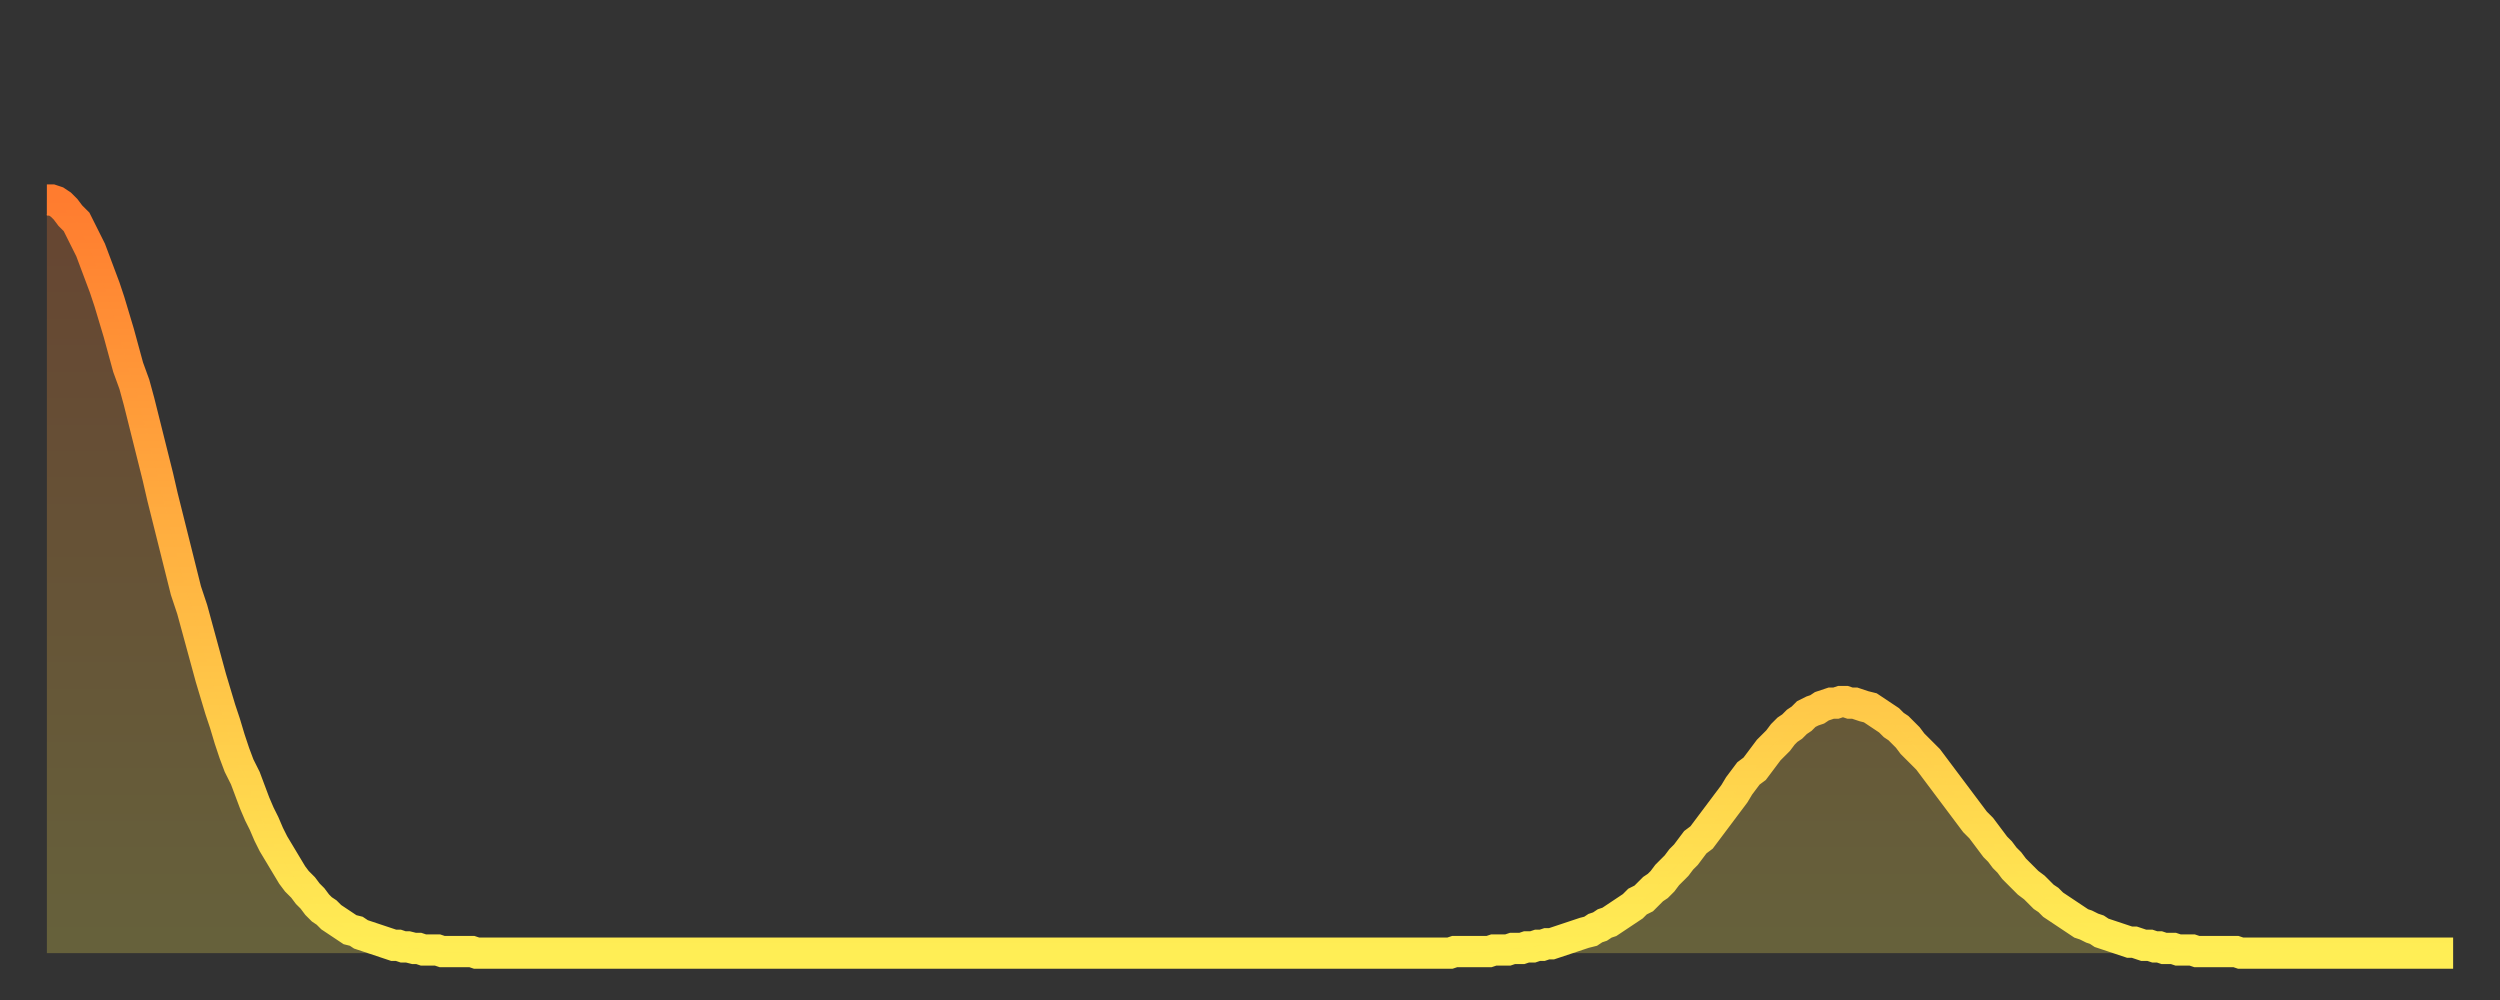 <?xml version="1.0" encoding="utf-8" ?>
<svg baseProfile="full" height="64" version="1.1" width="160" xmlns="http://www.w3.org/2000/svg" xmlns:ev="http://www.w3.org/2001/xml-events" xmlns:xlink="http://www.w3.org/1999/xlink"><rect width="100%" height="100%" fill="#333333" stroke="none"/><defs><linearGradient id="id279308" x1="0" x2="0" y1="0" y2="1"><stop offset="0%" stop-color="#ff7c2f" /><stop offset="50%" stop-color="#ffb542" /><stop offset="100%" stop-color="#ffee55" /></linearGradient></defs><g transform="translate(3,3)"><g><path d="M 0.0 9.8 0.3 9.8 0.6 9.9 0.9 10.1 1.2 10.4 1.5 10.8 1.9 11.2 2.2 11.8 2.5 12.4 2.8 13.0 3.1 13.8 3.4 14.6 3.7 15.4 4.0 16.3 4.3 17.3 4.6 18.3 4.9 19.4 5.2 20.5 5.6 21.6 5.9 22.7 6.2 23.9 6.5 25.1 6.8 26.3 7.1 27.5 7.4 28.8 7.7 30.0 8.0 31.2 8.3 32.4 8.6 33.6 8.9 34.8 9.3 36.0 9.6 37.1 9.9 38.2 10.2 39.3 10.5 40.4 10.8 41.4 11.1 42.4 11.4 43.3 11.7 44.3 12.0 45.2 12.3 46.0 12.7 46.8 13.0 47.6 13.3 48.4 13.6 49.1 13.9 49.7 14.2 50.4 14.5 51.0 14.8 51.5 15.1 52.0 15.4 52.5 15.7 53.0 16.0 53.4 16.4 53.8 16.7 54.2 17.0 54.5 17.3 54.9 17.6 55.2 17.9 55.4 18.2 55.7 18.5 55.9 18.8 56.1 19.1 56.3 19.4 56.5 19.8 56.6 20.1 56.8 20.4 56.9 20.7 57.0 21.0 57.1 21.3 57.2 21.6 57.3 21.9 57.4 22.2 57.5 22.5 57.5 22.8 57.6 23.1 57.6 23.5 57.7 23.8 57.7 24.1 57.8 24.4 57.8 24.7 57.8 25.0 57.8 25.3 57.9 25.6 57.9 25.9 57.9 26.2 57.9 26.5 57.9 26.8 57.9 27.2 57.9 27.5 58.0 27.8 58.0 28.1 58.0 28.4 58.0 28.7 58.0 29.0 58.0 29.3 58.0 29.6 58.0 29.9 58.0 30.2 58.0 30.6 58.0 30.9 58.0 31.2 58.0 31.5 58.0 31.8 58.0 32.1 58.0 32.4 58.0 32.7 58.0 33.0 58.0 33.3 58.0 33.6 58.0 33.9 58.0 34.3 58.0 34.6 58.0 34.9 58.0 35.2 58.0 35.5 58.0 35.8 58.0 36.1 58.0 36.4 58.0 36.7 58.0 37.0 58.0 37.3 58.0 37.7 58.0 38.0 58.0 38.3 58.0 38.6 58.0 38.9 58.0 39.2 58.0 39.5 58.0 39.8 58.0 40.1 58.0 40.4 58.0 40.7 58.0 41.0 58.0 41.4 58.0 41.7 58.0 42.0 58.0 42.3 58.0 42.6 58.0 42.9 58.0 43.2 58.0 43.5 58.0 43.8 58.0 44.1 58.0 44.4 58.0 44.7 58.0 45.1 58.0 45.4 58.0 45.7 58.0 46.0 58.0 46.3 58.0 46.6 58.0 46.9 58.0 47.2 58.0 47.5 58.0 47.8 58.0 48.1 58.0 48.5 58.0 48.8 58.0 49.1 58.0 49.4 58.0 49.7 58.0 50.0 58.0 50.3 58.0 50.6 58.0 50.9 58.0 51.2 58.0 51.5 58.0 51.8 58.0 52.2 58.0 52.5 58.0 52.8 58.0 53.1 58.0 53.4 58.0 53.7 58.0 54.0 58.0 54.3 58.0 54.6 58.0 54.9 58.0 55.2 58.0 55.6 58.0 55.9 58.0 56.2 58.0 56.5 58.0 56.8 58.0 57.1 58.0 57.4 58.0 57.7 58.0 58.0 58.0 58.3 58.0 58.6 58.0 58.9 58.0 59.3 58.0 59.6 58.0 59.9 58.0 60.2 58.0 60.5 58.0 60.8 58.0 61.1 58.0 61.4 58.0 61.7 58.0 62.0 58.0 62.3 58.0 62.6 58.0 63.0 58.0 63.3 58.0 63.6 58.0 63.9 58.0 64.2 58.0 64.5 58.0 64.8 58.0 65.1 58.0 65.4 58.0 65.7 58.0 66.0 58.0 66.4 58.0 66.7 58.0 67.0 58.0 67.3 58.0 67.6 58.0 67.9 58.0 68.2 58.0 68.5 58.0 68.8 58.0 69.1 58.0 69.4 58.0 69.7 58.0 70.1 58.0 70.4 58.0 70.7 58.0 71.0 58.0 71.3 58.0 71.6 58.0 71.9 58.0 72.2 58.0 72.5 58.0 72.8 58.0 73.1 58.0 73.5 58.0 73.8 58.0 74.1 58.0 74.4 58.0 74.7 58.0 75.0 58.0 75.3 58.0 75.6 58.0 75.9 58.0 76.2 58.0 76.5 58.0 76.8 58.0 77.2 58.0 77.5 58.0 77.8 58.0 78.1 58.0 78.4 58.0 78.7 58.0 79.0 58.0 79.3 58.0 79.6 58.0 79.9 58.0 80.2 58.0 80.5 58.0 80.9 58.0 81.2 58.0 81.5 58.0 81.8 58.0 82.1 58.0 82.4 58.0 82.7 58.0 83.0 58.0 83.3 58.0 83.6 58.0 83.9 58.0 84.3 58.0 84.6 58.0 84.9 58.0 85.2 58.0 85.5 58.0 85.8 58.0 86.1 58.0 86.4 58.0 86.7 58.0 87.0 58.0 87.3 58.0 87.6 58.0 88.0 58.0 88.3 58.0 88.6 58.0 88.9 58.0 89.2 58.0 89.5 58.0 89.8 58.0 90.1 57.9 90.4 57.9 90.7 57.9 91.0 57.9 91.4 57.9 91.7 57.9 92.0 57.9 92.3 57.9 92.6 57.8 92.9 57.8 93.2 57.8 93.5 57.8 93.8 57.7 94.1 57.7 94.4 57.7 94.7 57.6 95.1 57.6 95.4 57.5 95.7 57.5 96.0 57.4 96.3 57.4 96.6 57.3 96.9 57.2 97.2 57.1 97.5 57.0 97.8 56.9 98.1 56.8 98.4 56.7 98.8 56.6 99.1 56.4 99.4 56.3 99.7 56.1 100.0 56.0 100.3 55.8 100.6 55.6 100.9 55.4 101.2 55.2 101.5 55.0 101.8 54.7 102.2 54.5 102.5 54.2 102.8 53.9 103.1 53.7 103.4 53.4 103.7 53.0 104.0 52.7 104.3 52.4 104.6 52.0 104.9 51.7 105.2 51.3 105.5 50.9 105.9 50.6 106.2 50.2 106.5 49.8 106.8 49.4 107.1 49.0 107.4 48.6 107.7 48.2 108.0 47.8 108.3 47.3 108.6 46.9 108.9 46.5 109.3 46.2 109.6 45.8 109.9 45.4 110.2 45.0 110.5 44.7 110.8 44.4 111.1 44.0 111.4 43.7 111.7 43.5 112.0 43.2 112.3 43.0 112.6 42.7 113.0 42.5 113.3 42.4 113.6 42.2 113.9 42.1 114.2 42.0 114.5 42.0 114.8 41.9 115.1 41.9 115.4 42.0 115.7 42.0 116.0 42.1 116.3 42.2 116.7 42.3 117.0 42.5 117.3 42.7 117.6 42.9 117.9 43.1 118.2 43.4 118.5 43.6 118.8 43.9 119.1 44.2 119.4 44.6 119.7 44.9 120.1 45.3 120.4 45.6 120.7 46.0 121.0 46.4 121.3 46.8 121.6 47.2 121.9 47.6 122.2 48.0 122.5 48.4 122.8 48.8 123.1 49.2 123.4 49.6 123.8 50.0 124.1 50.4 124.4 50.8 124.7 51.2 125.0 51.5 125.3 51.9 125.6 52.2 125.9 52.6 126.2 52.9 126.5 53.2 126.8 53.5 127.2 53.8 127.5 54.1 127.8 54.4 128.1 54.6 128.4 54.9 128.7 55.1 129.0 55.3 129.3 55.5 129.6 55.7 129.9 55.9 130.2 56.1 130.5 56.2 130.9 56.4 131.2 56.5 131.5 56.7 131.8 56.8 132.1 56.9 132.4 57.0 132.7 57.1 133.0 57.2 133.3 57.3 133.6 57.3 133.9 57.4 134.2 57.5 134.6 57.5 134.9 57.6 135.2 57.6 135.5 57.7 135.8 57.7 136.1 57.7 136.4 57.8 136.7 57.8 137.0 57.8 137.3 57.8 137.6 57.9 138.0 57.9 138.3 57.9 138.6 57.9 138.9 57.9 139.2 57.9 139.5 57.9 139.8 57.9 140.1 57.9 140.4 58.0 140.7 58.0 141.0 58.0 141.3 58.0 141.7 58.0 142.0 58.0 142.3 58.0 142.6 58.0 142.9 58.0 143.2 58.0 143.5 58.0 143.8 58.0 144.1 58.0 144.4 58.0 144.7 58.0 145.1 58.0 145.4 58.0 145.7 58.0 146.0 58.0 146.3 58.0 146.6 58.0 146.9 58.0 147.2 58.0 147.5 58.0 147.8 58.0 148.1 58.0 148.4 58.0 148.8 58.0 149.1 58.0 149.4 58.0 149.7 58.0 150.0 58.0 150.3 58.0 150.6 58.0 150.9 58.0 151.2 58.0 151.5 58.0 151.8 58.0 152.1 58.0 152.5 58.0 152.8 58.0 153.1 58.0 153.4 58.0 153.7 58.0 154.0 58.0" fill="none" id="graph-curve" opacity="1" stroke="url(#id279308)" stroke-width="2" /><path d="M 0 58 L 0.0 9.8 0.3 9.8 0.6 9.9 0.9 10.1 1.2 10.4 1.5 10.8 1.9 11.2 2.2 11.8 2.5 12.4 2.8 13.0 3.1 13.8 3.4 14.6 3.7 15.4 4.0 16.3 4.3 17.3 4.6 18.3 4.9 19.4 5.2 20.5 5.6 21.6 5.9 22.7 6.2 23.9 6.5 25.1 6.8 26.3 7.1 27.5 7.4 28.8 7.7 30.0 8.0 31.2 8.3 32.4 8.6 33.6 8.9 34.8 9.3 36.0 9.6 37.1 9.9 38.2 10.2 39.3 10.5 40.4 10.8 41.4 11.1 42.4 11.4 43.3 11.7 44.3 12.0 45.2 12.3 46.0 12.7 46.8 13.0 47.6 13.3 48.4 13.6 49.1 13.9 49.7 14.2 50.4 14.5 51.0 14.8 51.5 15.1 52.0 15.4 52.5 15.7 53.0 16.0 53.4 16.4 53.8 16.7 54.2 17.0 54.5 17.3 54.9 17.6 55.2 17.9 55.4 18.2 55.7 18.5 55.9 18.8 56.1 19.1 56.3 19.4 56.5 19.8 56.6 20.1 56.8 20.4 56.9 20.7 57.0 21.0 57.1 21.3 57.2 21.6 57.3 21.9 57.4 22.2 57.5 22.5 57.5 22.8 57.6 23.1 57.6 23.5 57.7 23.8 57.7 24.1 57.8 24.4 57.8 24.7 57.8 25.0 57.8 25.3 57.9 25.6 57.9 25.9 57.9 26.2 57.9 26.5 57.9 26.8 57.9 27.2 57.9 27.5 58.0 27.8 58.0 28.1 58.0 28.4 58.0 28.7 58.0 29.0 58.0 29.3 58.0 29.6 58.0 29.9 58.0 30.2 58.0 30.6 58.0 30.9 58.0 31.2 58.0 31.5 58.0 31.8 58.0 32.1 58.0 32.4 58.0 32.7 58.0 33.0 58.0 33.3 58.0 33.6 58.0 33.9 58.0 34.3 58.0 34.6 58.0 34.9 58.0 35.2 58.0 35.5 58.0 35.8 58.0 36.1 58.0 36.4 58.0 36.7 58.0 37.0 58.0 37.3 58.0 37.7 58.0 38.0 58.0 38.3 58.0 38.6 58.0 38.9 58.0 39.2 58.0 39.5 58.0 39.8 58.0 40.1 58.0 40.4 58.0 40.7 58.0 41.0 58.0 41.4 58.0 41.7 58.0 42.0 58.0 42.3 58.0 42.6 58.0 42.9 58.0 43.2 58.0 43.5 58.0 43.8 58.0 44.1 58.0 44.4 58.0 44.7 58.0 45.1 58.0 45.4 58.0 45.7 58.0 46.0 58.0 46.3 58.0 46.6 58.0 46.9 58.0 47.2 58.0 47.5 58.0 47.8 58.0 48.1 58.0 48.5 58.0 48.8 58.0 49.1 58.0 49.4 58.0 49.7 58.0 50.0 58.0 50.3 58.0 50.6 58.0 50.9 58.0 51.2 58.0 51.5 58.0 51.8 58.0 52.2 58.0 52.5 58.0 52.8 58.0 53.1 58.0 53.4 58.0 53.7 58.0 54.0 58.0 54.3 58.0 54.6 58.0 54.9 58.0 55.2 58.0 55.6 58.0 55.9 58.0 56.2 58.0 56.5 58.0 56.8 58.0 57.1 58.0 57.4 58.0 57.7 58.0 58.0 58.0 58.3 58.0 58.6 58.0 58.9 58.0 59.3 58.0 59.6 58.0 59.9 58.0 60.2 58.0 60.5 58.0 60.8 58.0 61.1 58.0 61.4 58.0 61.7 58.0 62.0 58.0 62.3 58.0 62.6 58.0 63.0 58.0 63.3 58.0 63.6 58.0 63.9 58.0 64.2 58.0 64.5 58.0 64.8 58.0 65.1 58.0 65.4 58.0 65.7 58.0 66.0 58.0 66.4 58.0 66.7 58.0 67.0 58.0 67.3 58.0 67.6 58.0 67.9 58.0 68.2 58.0 68.5 58.0 68.8 58.0 69.1 58.0 69.4 58.0 69.7 58.0 70.1 58.0 70.4 58.0 70.7 58.0 71.0 58.0 71.3 58.0 71.6 58.0 71.9 58.0 72.2 58.0 72.5 58.0 72.8 58.0 73.1 58.0 73.5 58.0 73.8 58.0 74.1 58.0 74.4 58.0 74.7 58.0 75.0 58.0 75.3 58.0 75.6 58.0 75.9 58.0 76.2 58.0 76.5 58.0 76.8 58.0 77.2 58.0 77.5 58.0 77.8 58.0 78.1 58.0 78.4 58.0 78.7 58.0 79.0 58.0 79.3 58.0 79.6 58.0 79.9 58.0 80.2 58.0 80.5 58.0 80.9 58.0 81.2 58.0 81.5 58.0 81.8 58.0 82.1 58.0 82.4 58.0 82.7 58.0 83.0 58.0 83.3 58.0 83.6 58.0 83.9 58.0 84.3 58.0 84.6 58.0 84.9 58.0 85.2 58.0 85.5 58.0 85.8 58.0 86.1 58.0 86.4 58.0 86.7 58.0 87.0 58.0 87.3 58.0 87.6 58.0 88.0 58.0 88.3 58.0 88.6 58.0 88.9 58.0 89.2 58.0 89.5 58.0 89.8 58.0 90.1 57.9 90.4 57.9 90.7 57.9 91.0 57.9 91.4 57.9 91.7 57.9 92.0 57.9 92.3 57.9 92.6 57.8 92.9 57.8 93.2 57.8 93.5 57.8 93.8 57.7 94.1 57.7 94.4 57.7 94.7 57.6 95.1 57.6 95.4 57.5 95.7 57.5 96.0 57.4 96.3 57.4 96.6 57.3 96.9 57.2 97.2 57.1 97.5 57.0 97.8 56.9 98.1 56.8 98.4 56.7 98.8 56.6 99.1 56.4 99.4 56.3 99.7 56.1 100.0 56.0 100.3 55.8 100.6 55.6 100.9 55.4 101.2 55.2 101.5 55.0 101.8 54.7 102.2 54.5 102.5 54.2 102.8 53.9 103.1 53.7 103.4 53.4 103.7 53.0 104.0 52.7 104.3 52.4 104.6 52.0 104.9 51.7 105.2 51.3 105.5 50.9 105.9 50.6 106.2 50.2 106.5 49.8 106.8 49.4 107.1 49.0 107.4 48.6 107.7 48.2 108.0 47.8 108.3 47.3 108.6 46.9 108.9 46.5 109.3 46.2 109.6 45.8 109.9 45.4 110.2 45.0 110.5 44.7 110.8 44.4 111.1 44.0 111.4 43.7 111.7 43.5 112.0 43.2 112.3 43.0 112.6 42.7 113.0 42.5 113.3 42.4 113.6 42.2 113.9 42.1 114.2 42.0 114.5 42.0 114.8 41.9 115.1 41.9 115.4 42.0 115.7 42.0 116.0 42.1 116.3 42.2 116.7 42.3 117.0 42.5 117.3 42.7 117.6 42.9 117.9 43.1 118.2 43.4 118.5 43.6 118.8 43.9 119.1 44.2 119.4 44.6 119.7 44.9 120.1 45.3 120.4 45.6 120.7 46.0 121.0 46.4 121.3 46.8 121.6 47.2 121.9 47.6 122.2 48.0 122.5 48.4 122.8 48.8 123.1 49.2 123.4 49.6 123.8 50.0 124.1 50.4 124.4 50.8 124.7 51.2 125.0 51.5 125.3 51.9 125.6 52.2 125.9 52.6 126.2 52.9 126.5 53.2 126.8 53.5 127.2 53.8 127.5 54.1 127.8 54.4 128.1 54.6 128.4 54.9 128.7 55.1 129.0 55.3 129.3 55.5 129.6 55.7 129.9 55.9 130.2 56.1 130.5 56.2 130.9 56.4 131.2 56.5 131.5 56.7 131.8 56.8 132.1 56.9 132.4 57.0 132.7 57.1 133.0 57.2 133.3 57.3 133.6 57.3 133.9 57.4 134.2 57.5 134.6 57.5 134.9 57.6 135.2 57.6 135.5 57.7 135.8 57.7 136.1 57.7 136.4 57.8 136.7 57.8 137.0 57.8 137.3 57.8 137.6 57.9 138.0 57.9 138.3 57.9 138.6 57.9 138.9 57.9 139.2 57.9 139.5 57.9 139.8 57.9 140.1 57.9 140.4 58.0 140.7 58.0 141.0 58.0 141.3 58.0 141.7 58.0 142.0 58.0 142.3 58.0 142.6 58.0 142.9 58.0 143.2 58.0 143.5 58.0 143.8 58.0 144.1 58.0 144.4 58.0 144.7 58.0 145.1 58.0 145.4 58.0 145.7 58.0 146.0 58.0 146.3 58.0 146.6 58.0 146.9 58.0 147.2 58.0 147.5 58.0 147.8 58.0 148.1 58.0 148.4 58.0 148.8 58.0 149.1 58.0 149.4 58.0 149.7 58.0 150.0 58.0 150.3 58.0 150.6 58.0 150.9 58.0 151.2 58.0 151.5 58.0 151.8 58.0 152.1 58.0 152.5 58.0 152.8 58.0 153.1 58.0 153.4 58.0 153.7 58.0 154.0 58.0 154 58" fill="url(#id279308)" fill-opacity=".25" id="graph-shadow" /></g></g></svg>